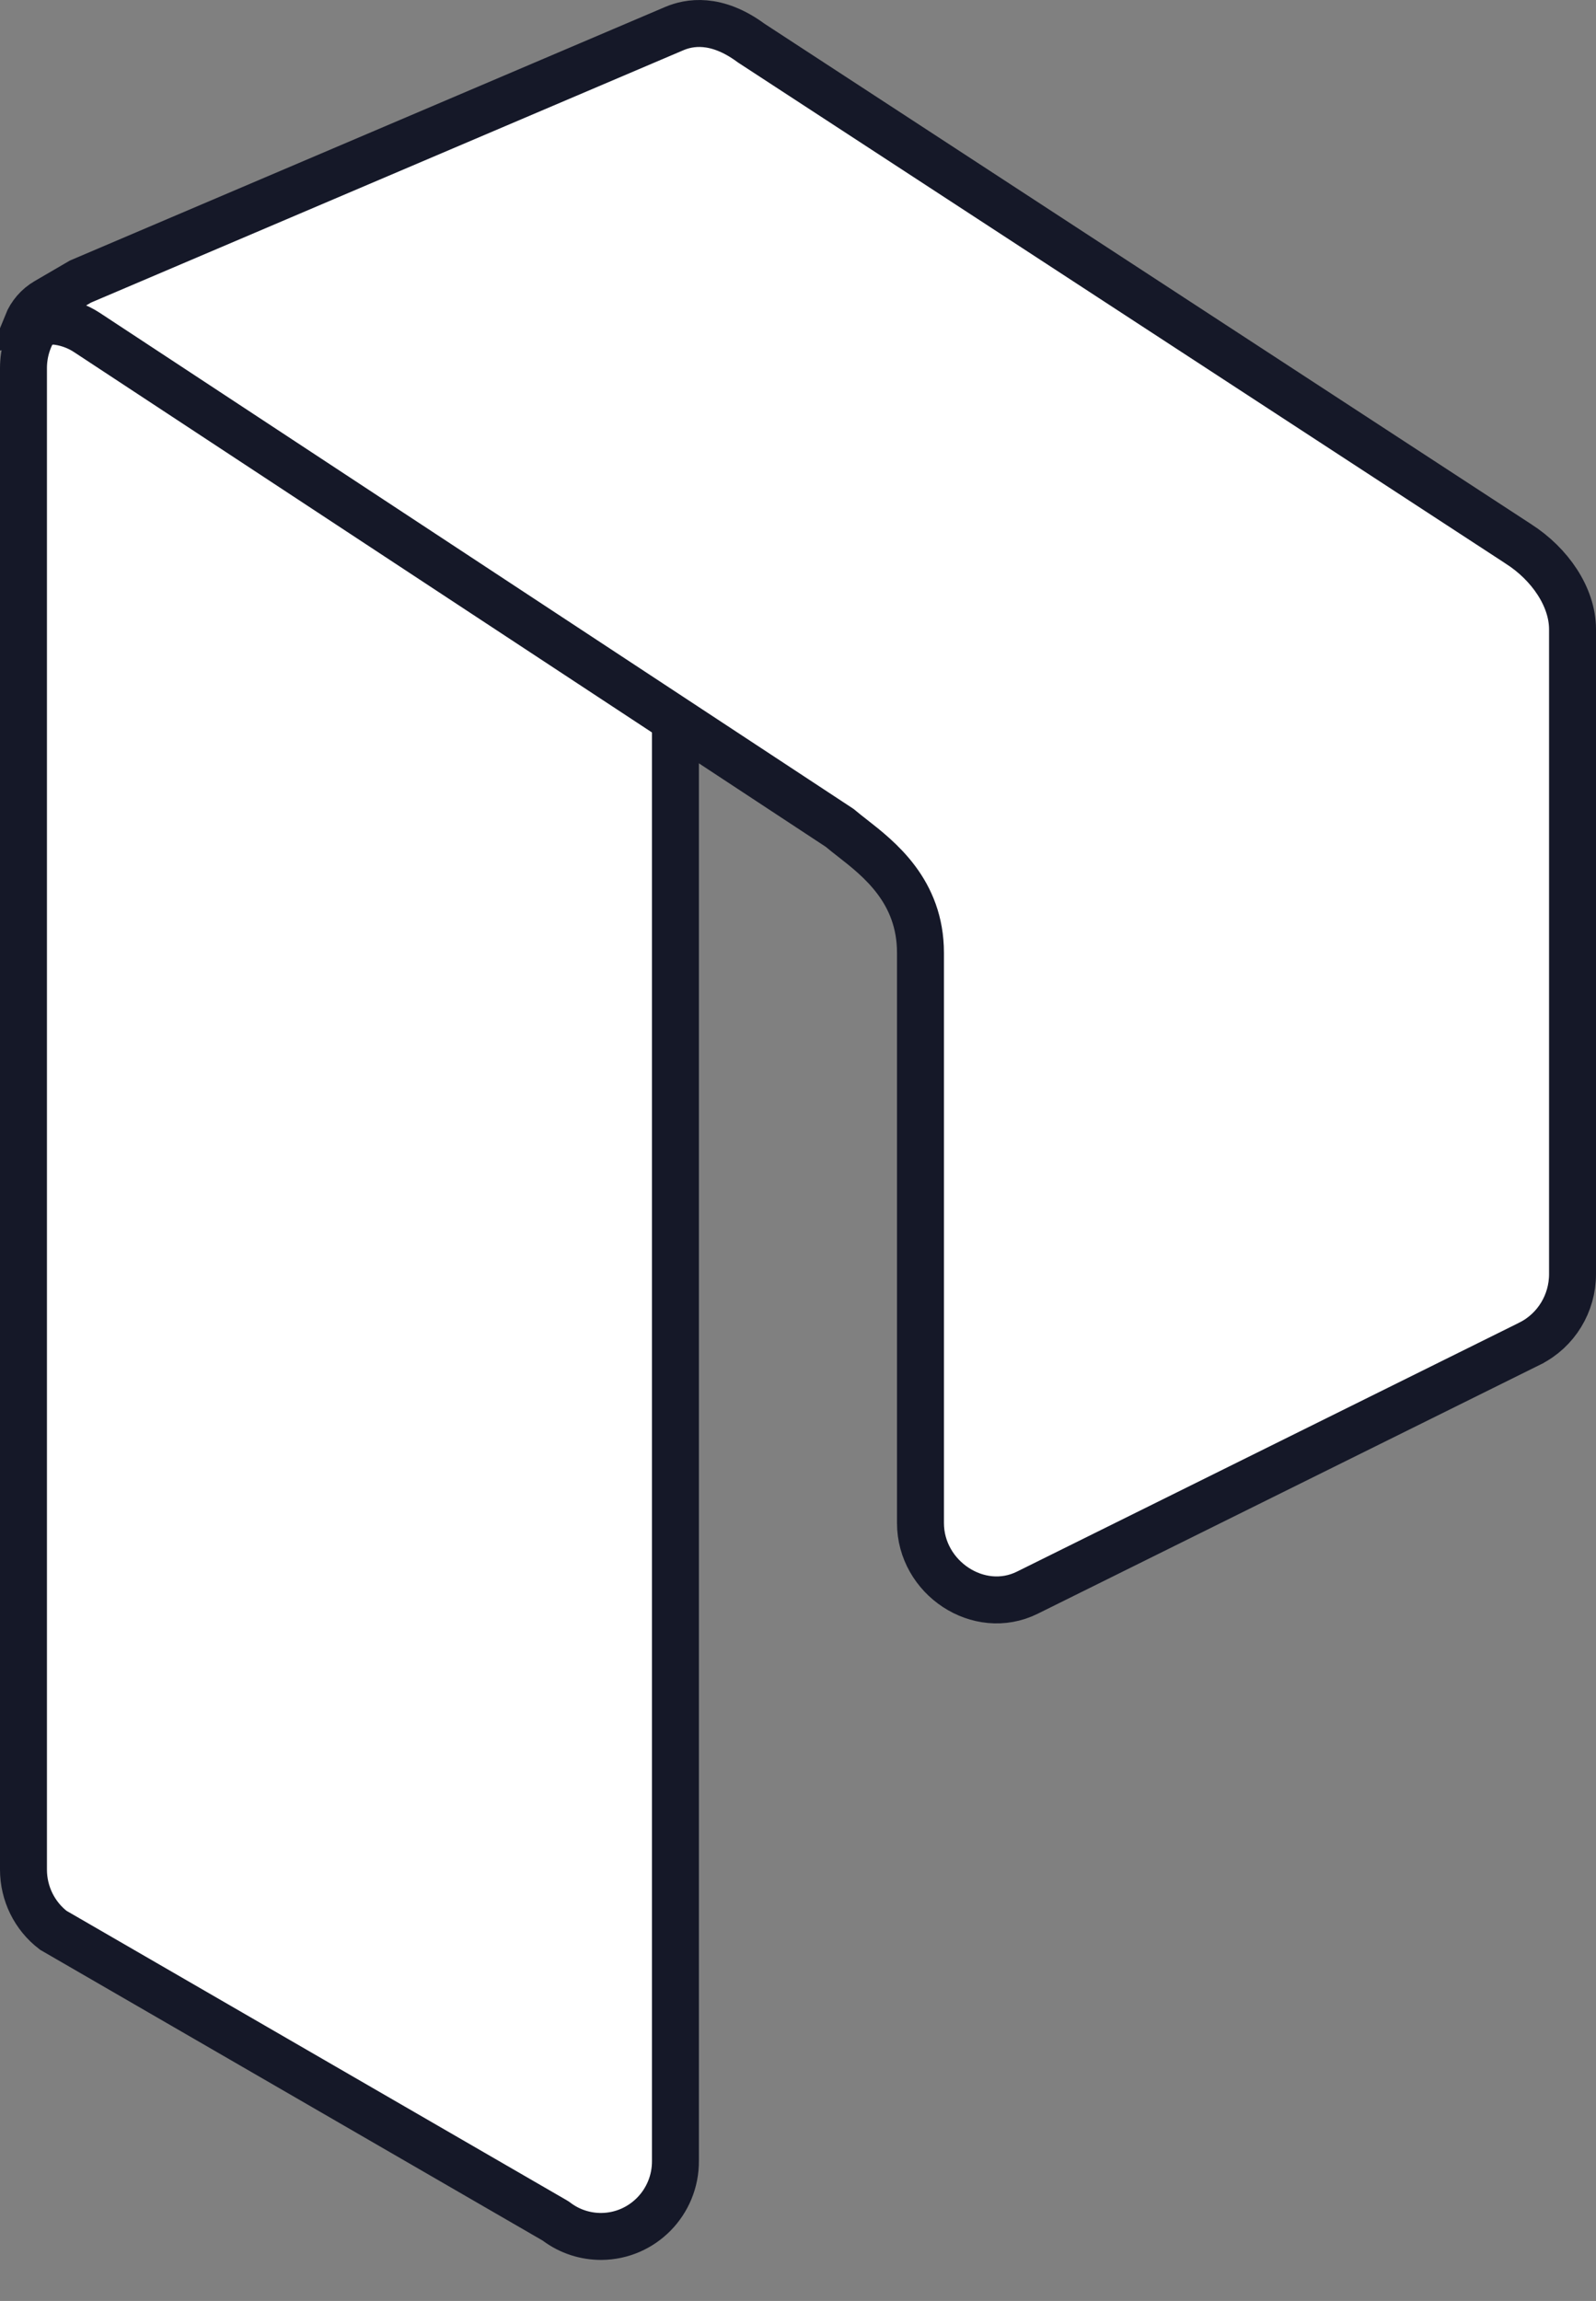 <svg width="34" height="49" viewBox="0 0 34 49" fill="none" xmlns="http://www.w3.org/2000/svg">
<rect x="0" y="0" width="34" height="49" fill="#808080" stroke="none"/>
<path d="M14.389 46.009L14.389 46.013C14.396 46.9 13.687 47.619 12.813 47.626C12.472 47.628 12.14 47.521 11.866 47.318L11.843 47.301L11.819 47.286L1.135 41.106C0.736 40.801 0.5 40.323 0.5 39.814V7.839C0.5 7.184 0.888 6.597 1.481 6.346C1.481 6.346 1.481 6.345 1.481 6.345L13.222 1.39C13.222 1.39 13.222 1.39 13.222 1.39C13.643 1.213 14.129 1.408 14.315 1.831C14.32 1.844 14.325 1.856 14.329 1.866C14.369 1.967 14.389 2.076 14.389 2.186L14.389 46.009Z" fill="white" stroke="#151828"/>
<path d="M0.574 6.898C0.751 6.843 0.94 6.821 1.136 6.836L0.574 6.898ZM0.574 6.898C0.655 6.699 0.8 6.528 0.99 6.418L0.99 6.418L1.714 5.996L14.364 0.609L14.364 0.609C14.675 0.477 15.25 0.363 16 0.915L16.012 0.923L16.024 0.931L32.347 11.582L32.351 11.585C33.016 12.01 33.5 12.713 33.5 13.401L33.5 27.126L33.5 27.128C33.502 27.757 33.15 28.332 32.595 28.61C32.595 28.61 32.594 28.611 32.594 28.611L21.885 33.917L21.885 33.917C20.853 34.428 19.609 33.599 19.609 32.433V20.291C19.609 18.979 18.73 18.293 18.152 17.842C18.065 17.774 17.985 17.712 17.916 17.653L17.893 17.634L17.868 17.617L1.854 7.082C1.854 7.082 1.854 7.082 1.854 7.082C1.639 6.94 1.391 6.855 1.136 6.836C1.136 6.836 1.136 6.836 1.137 6.836L0.574 6.898Z" fill="white" stroke="#151828"/>
</svg>
